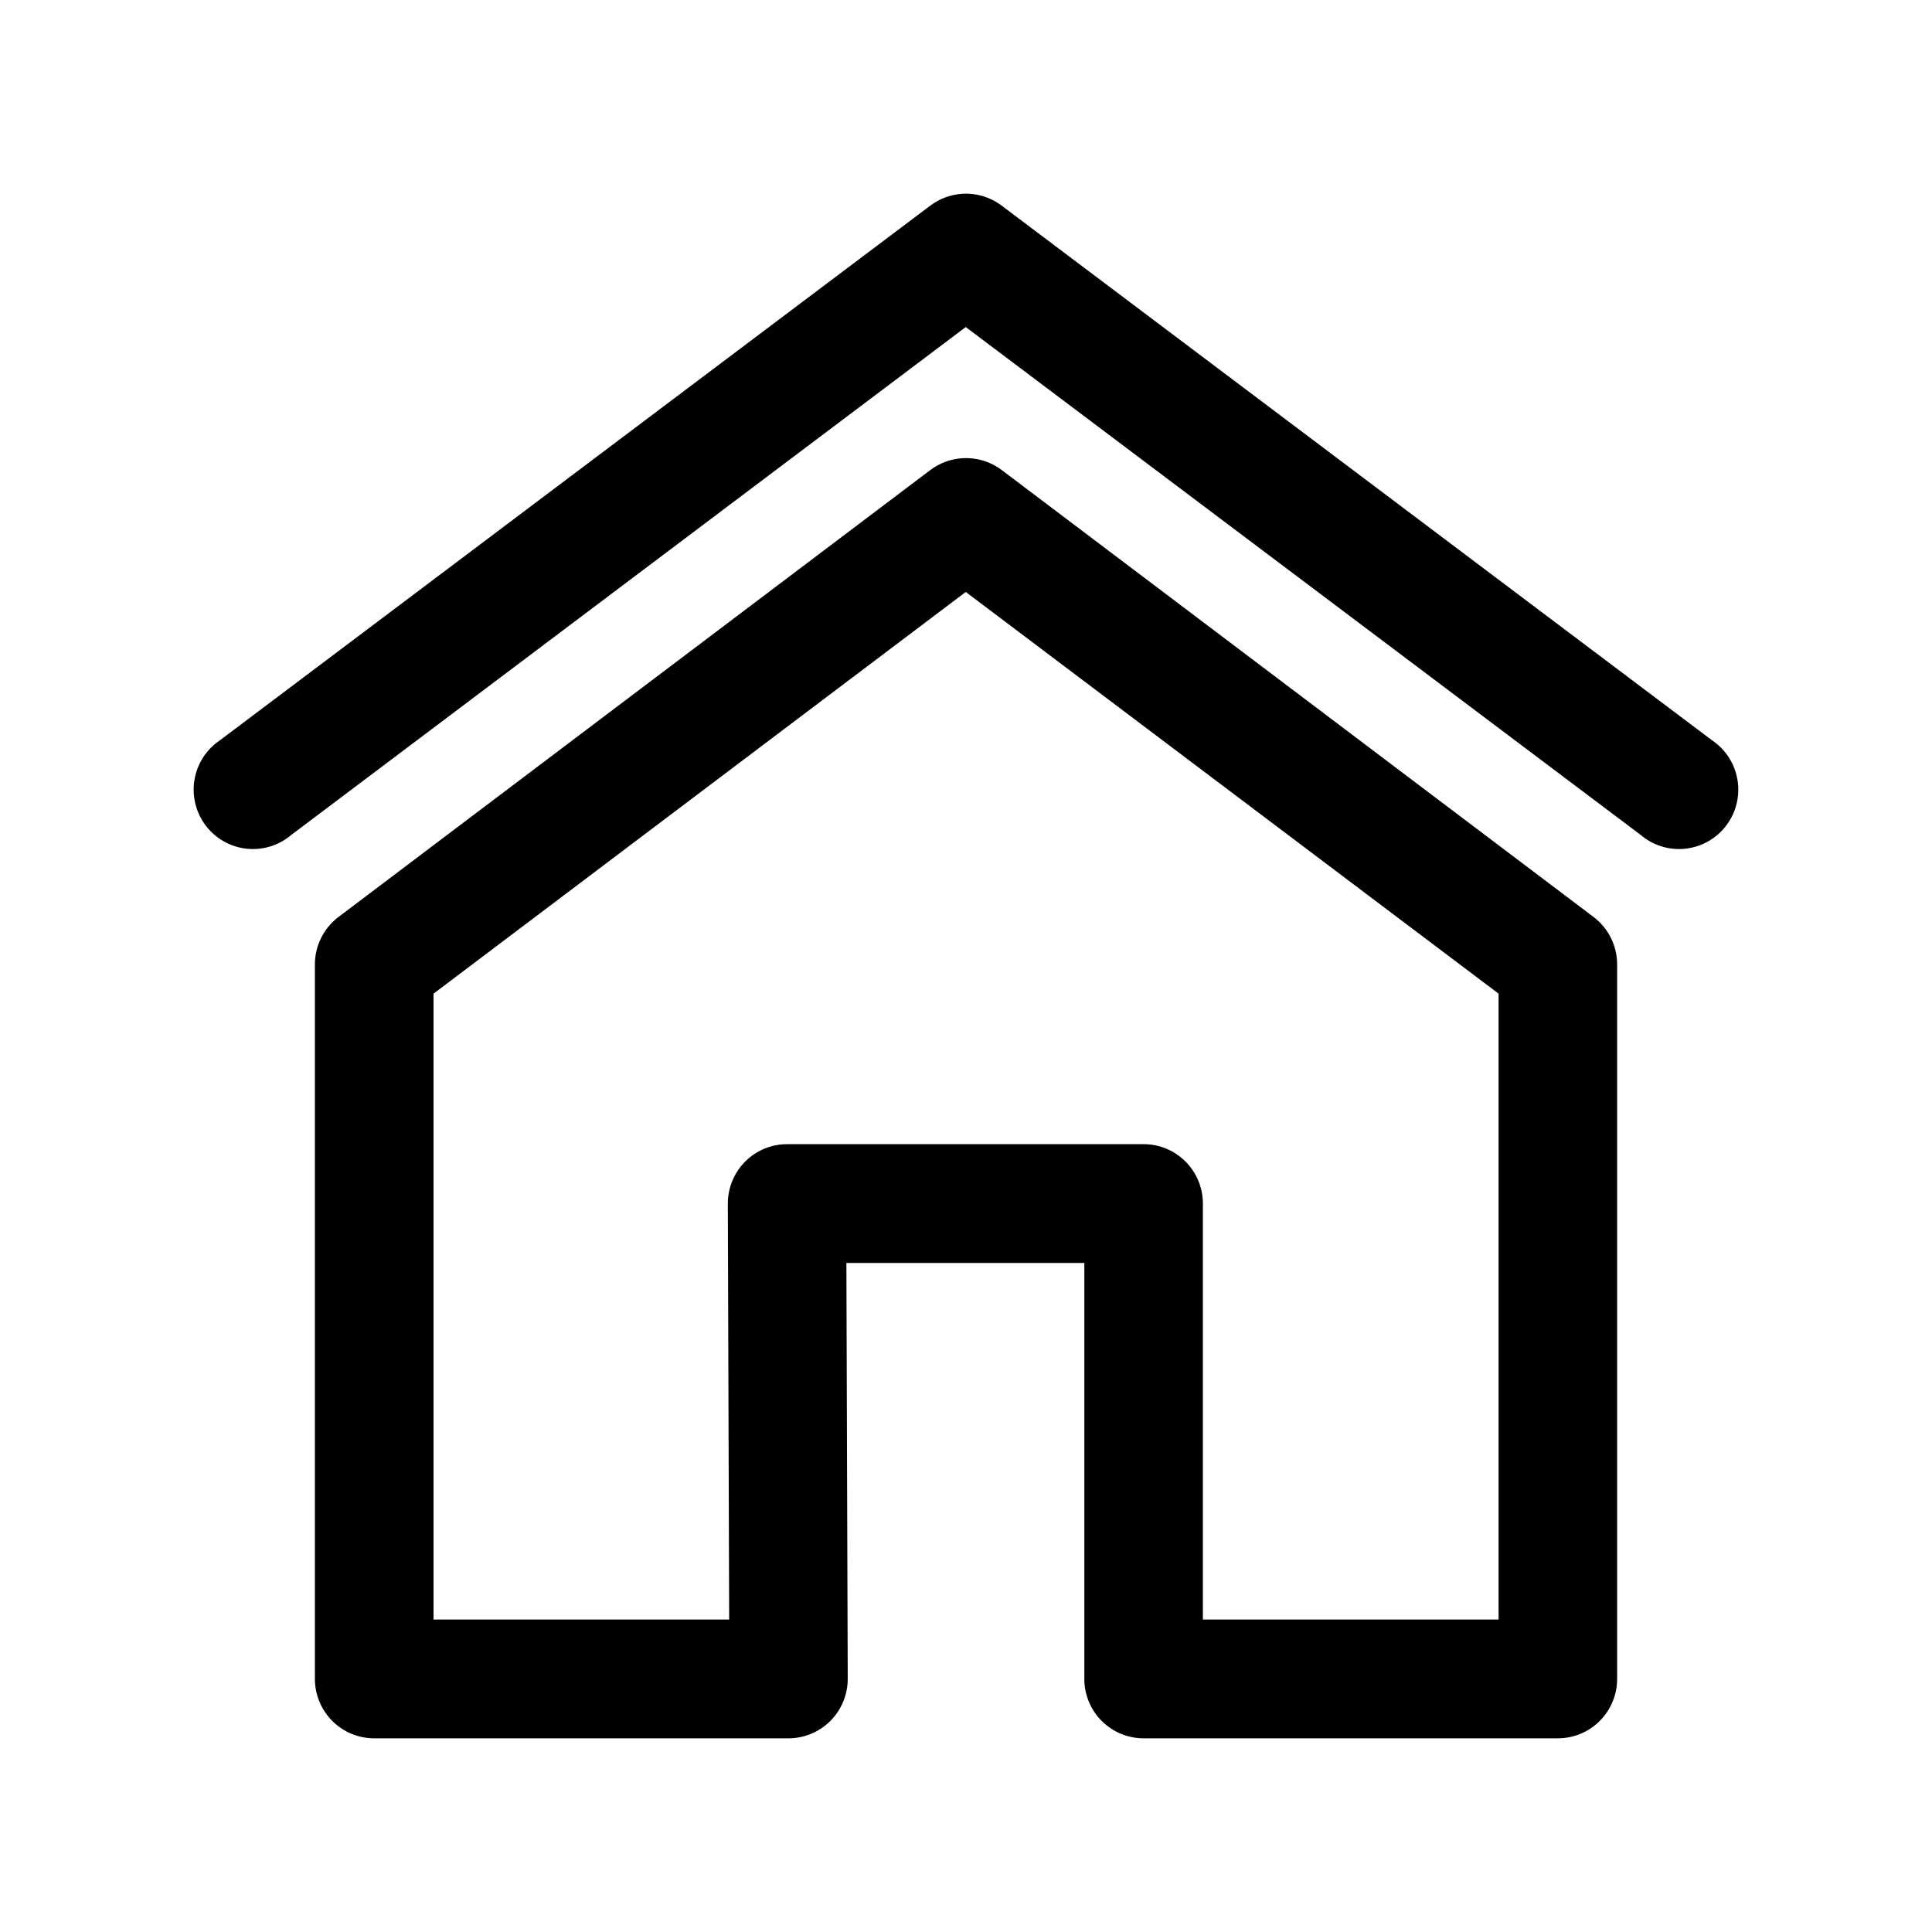 <?xml version="1.0" encoding="UTF-8"?>
<!-- The Best Svg Icon site in the world: iconSvg.co, Visit us! https://iconsvg.co -->
<svg fill="#000000" width="800px" height="800px" version="1.1" viewBox="144 144 512 512" xmlns="http://www.w3.org/2000/svg">
 <path d="m399.14 195.35c-3.109 0.168-6.098 1.258-8.59 3.133l-188.25 141.69c-3.594 2.406-6.039 6.191-6.758 10.465-0.723 4.269 0.348 8.652 2.949 12.109 2.606 3.461 6.516 5.688 10.812 6.164 4.293 0.477 8.594-0.844 11.891-3.648l178.74-134.59 178.86 134.59c3.293 2.805 7.594 4.125 11.891 3.648 4.293-0.477 8.203-2.703 10.809-6.164 2.606-3.457 3.672-7.84 2.949-12.109-0.719-4.273-3.164-8.059-6.758-10.465l-188.25-141.69c-2.961-2.231-6.609-3.34-10.305-3.133zm0 70.074c-3.109 0.168-6.098 1.262-8.59 3.137l-156.84 118.44c-3.93 2.969-6.246 7.613-6.258 12.547v189.32c-0.016 4.18 1.629 8.195 4.566 11.16 2.941 2.965 6.938 4.637 11.105 4.644h109.77c4.188 0.016 8.203-1.645 11.164-4.613 2.961-2.965 4.617-6.996 4.602-11.191l-0.355-110.17h63.055v110.17c-0.02 4.18 1.625 8.195 4.566 11.16 2.938 2.965 6.934 4.637 11.102 4.644h109.89c4.164-0.016 8.152-1.691 11.082-4.656 2.934-2.965 4.574-6.973 4.559-11.148v-189.32c-0.012-4.934-2.324-9.578-6.258-12.547l-156.84-118.44h0.004c-2.961-2.231-6.609-3.344-10.305-3.137zm0.797 35.453 141.2 106.45v165.86h-78.359v-110.29c-0.016-4.176-1.688-8.172-4.641-11.113-2.957-2.941-6.957-4.586-11.121-4.566h-94.371c-4.184-0.02-8.203 1.641-11.164 4.609-2.961 2.969-4.613 6.996-4.598 11.195l0.355 110.17h-78.348v-165.86z"/>
</svg>